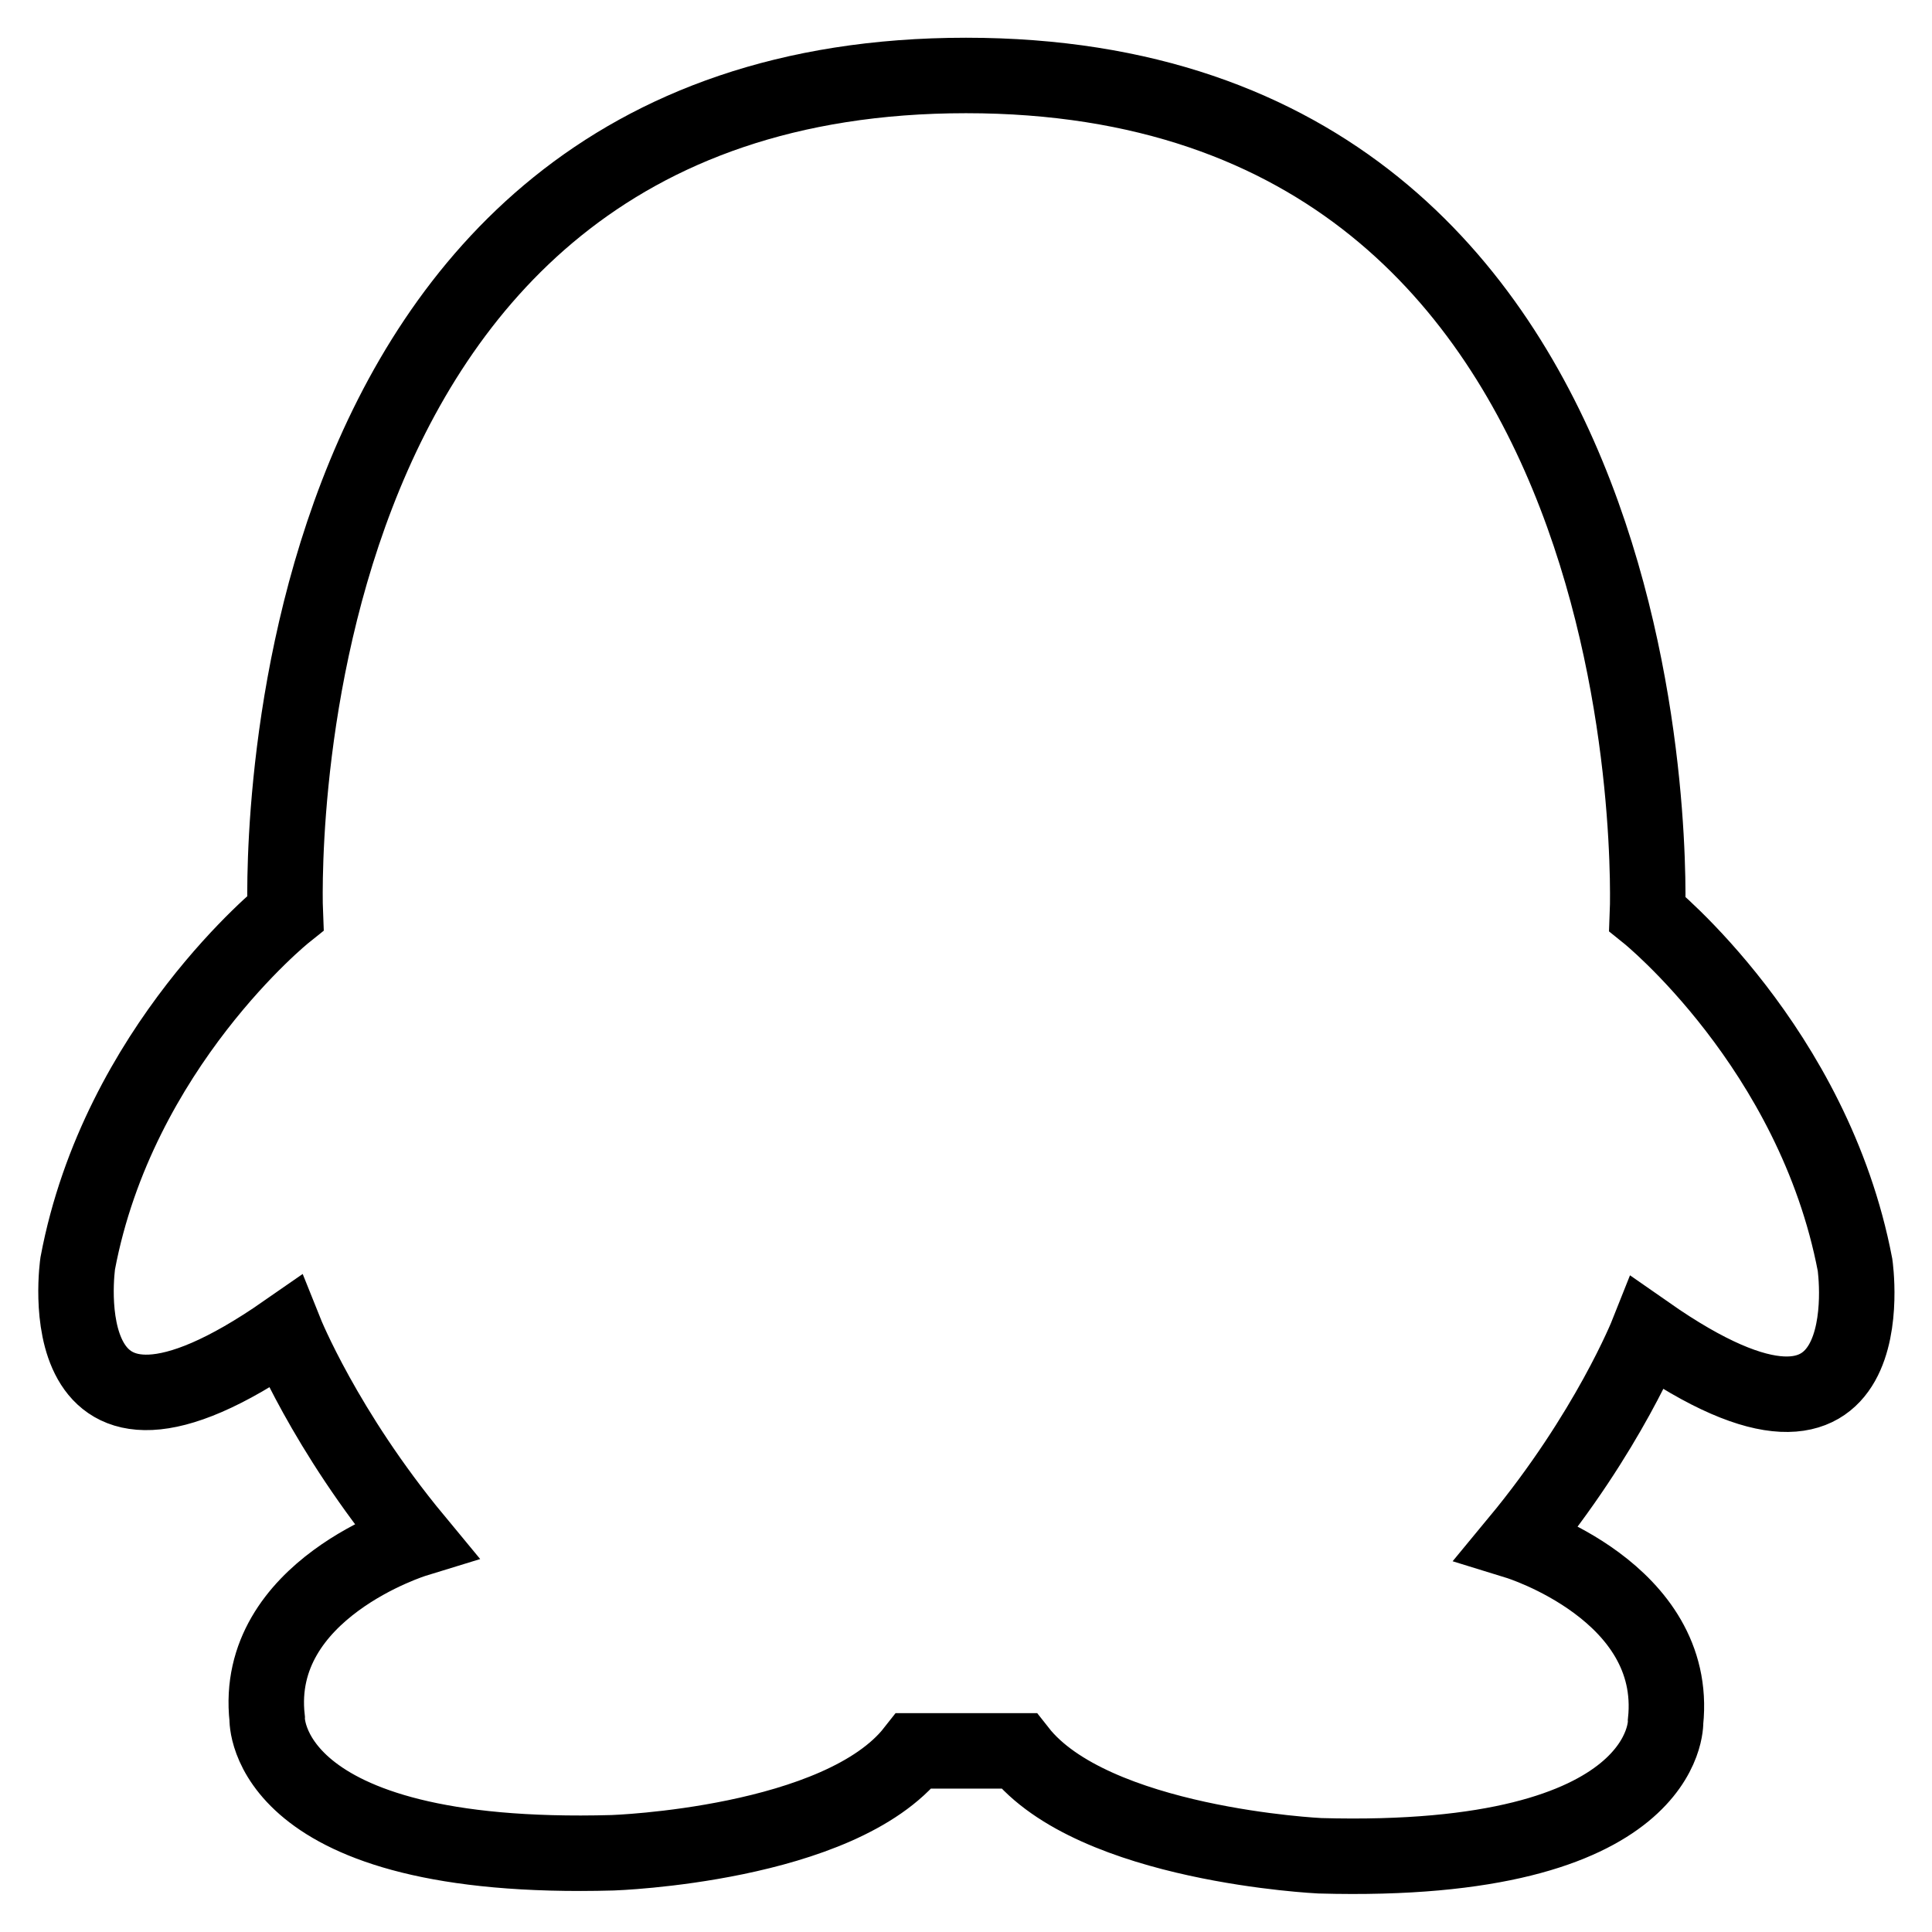 <?xml version="1.0" encoding="utf-8"?>
<!-- Svg Vector Icons : http://www.onlinewebfonts.com/icon -->
<!DOCTYPE svg PUBLIC "-//W3C//DTD SVG 1.1//EN" "http://www.w3.org/Graphics/SVG/1.1/DTD/svg11.dtd">
<svg version="1.1" xmlns="http://www.w3.org/2000/svg" xmlns:xlink="http://www.w3.org/1999/xlink" x="0px" y="0px" viewBox="0 0 256 256" enable-background="new 0 0 256 256" xml:space="preserve">
<g><g><path stroke-width="10" fill-opacity="0" stroke="#000000"  d="M128,10C33.1,10,37.8,121,37.8,121s-22.1,17.7-27.5,46.4c0,0-4.6,31.4,27.5,9.1c0,0,5.2,13,17.2,27.5c0,0-21.5,6.6-19.6,23.7c0,0-0.7,19.1,45.8,17.8c0,0,30.1-1,39.9-13.5h13.9c9.8,12.5,39.9,13.9,39.9,13.9c46.5,1.3,45.8-17.8,45.8-17.8c1.8-17.2-19.6-23.8-19.6-23.8c12-14.5,17.2-27.6,17.2-27.6c32.1,22.4,27.5-9.1,27.5-9.1c-5.5-28.8-27.5-46.5-27.5-46.5S222.9,10,128,10z"/></g></g>
</svg>